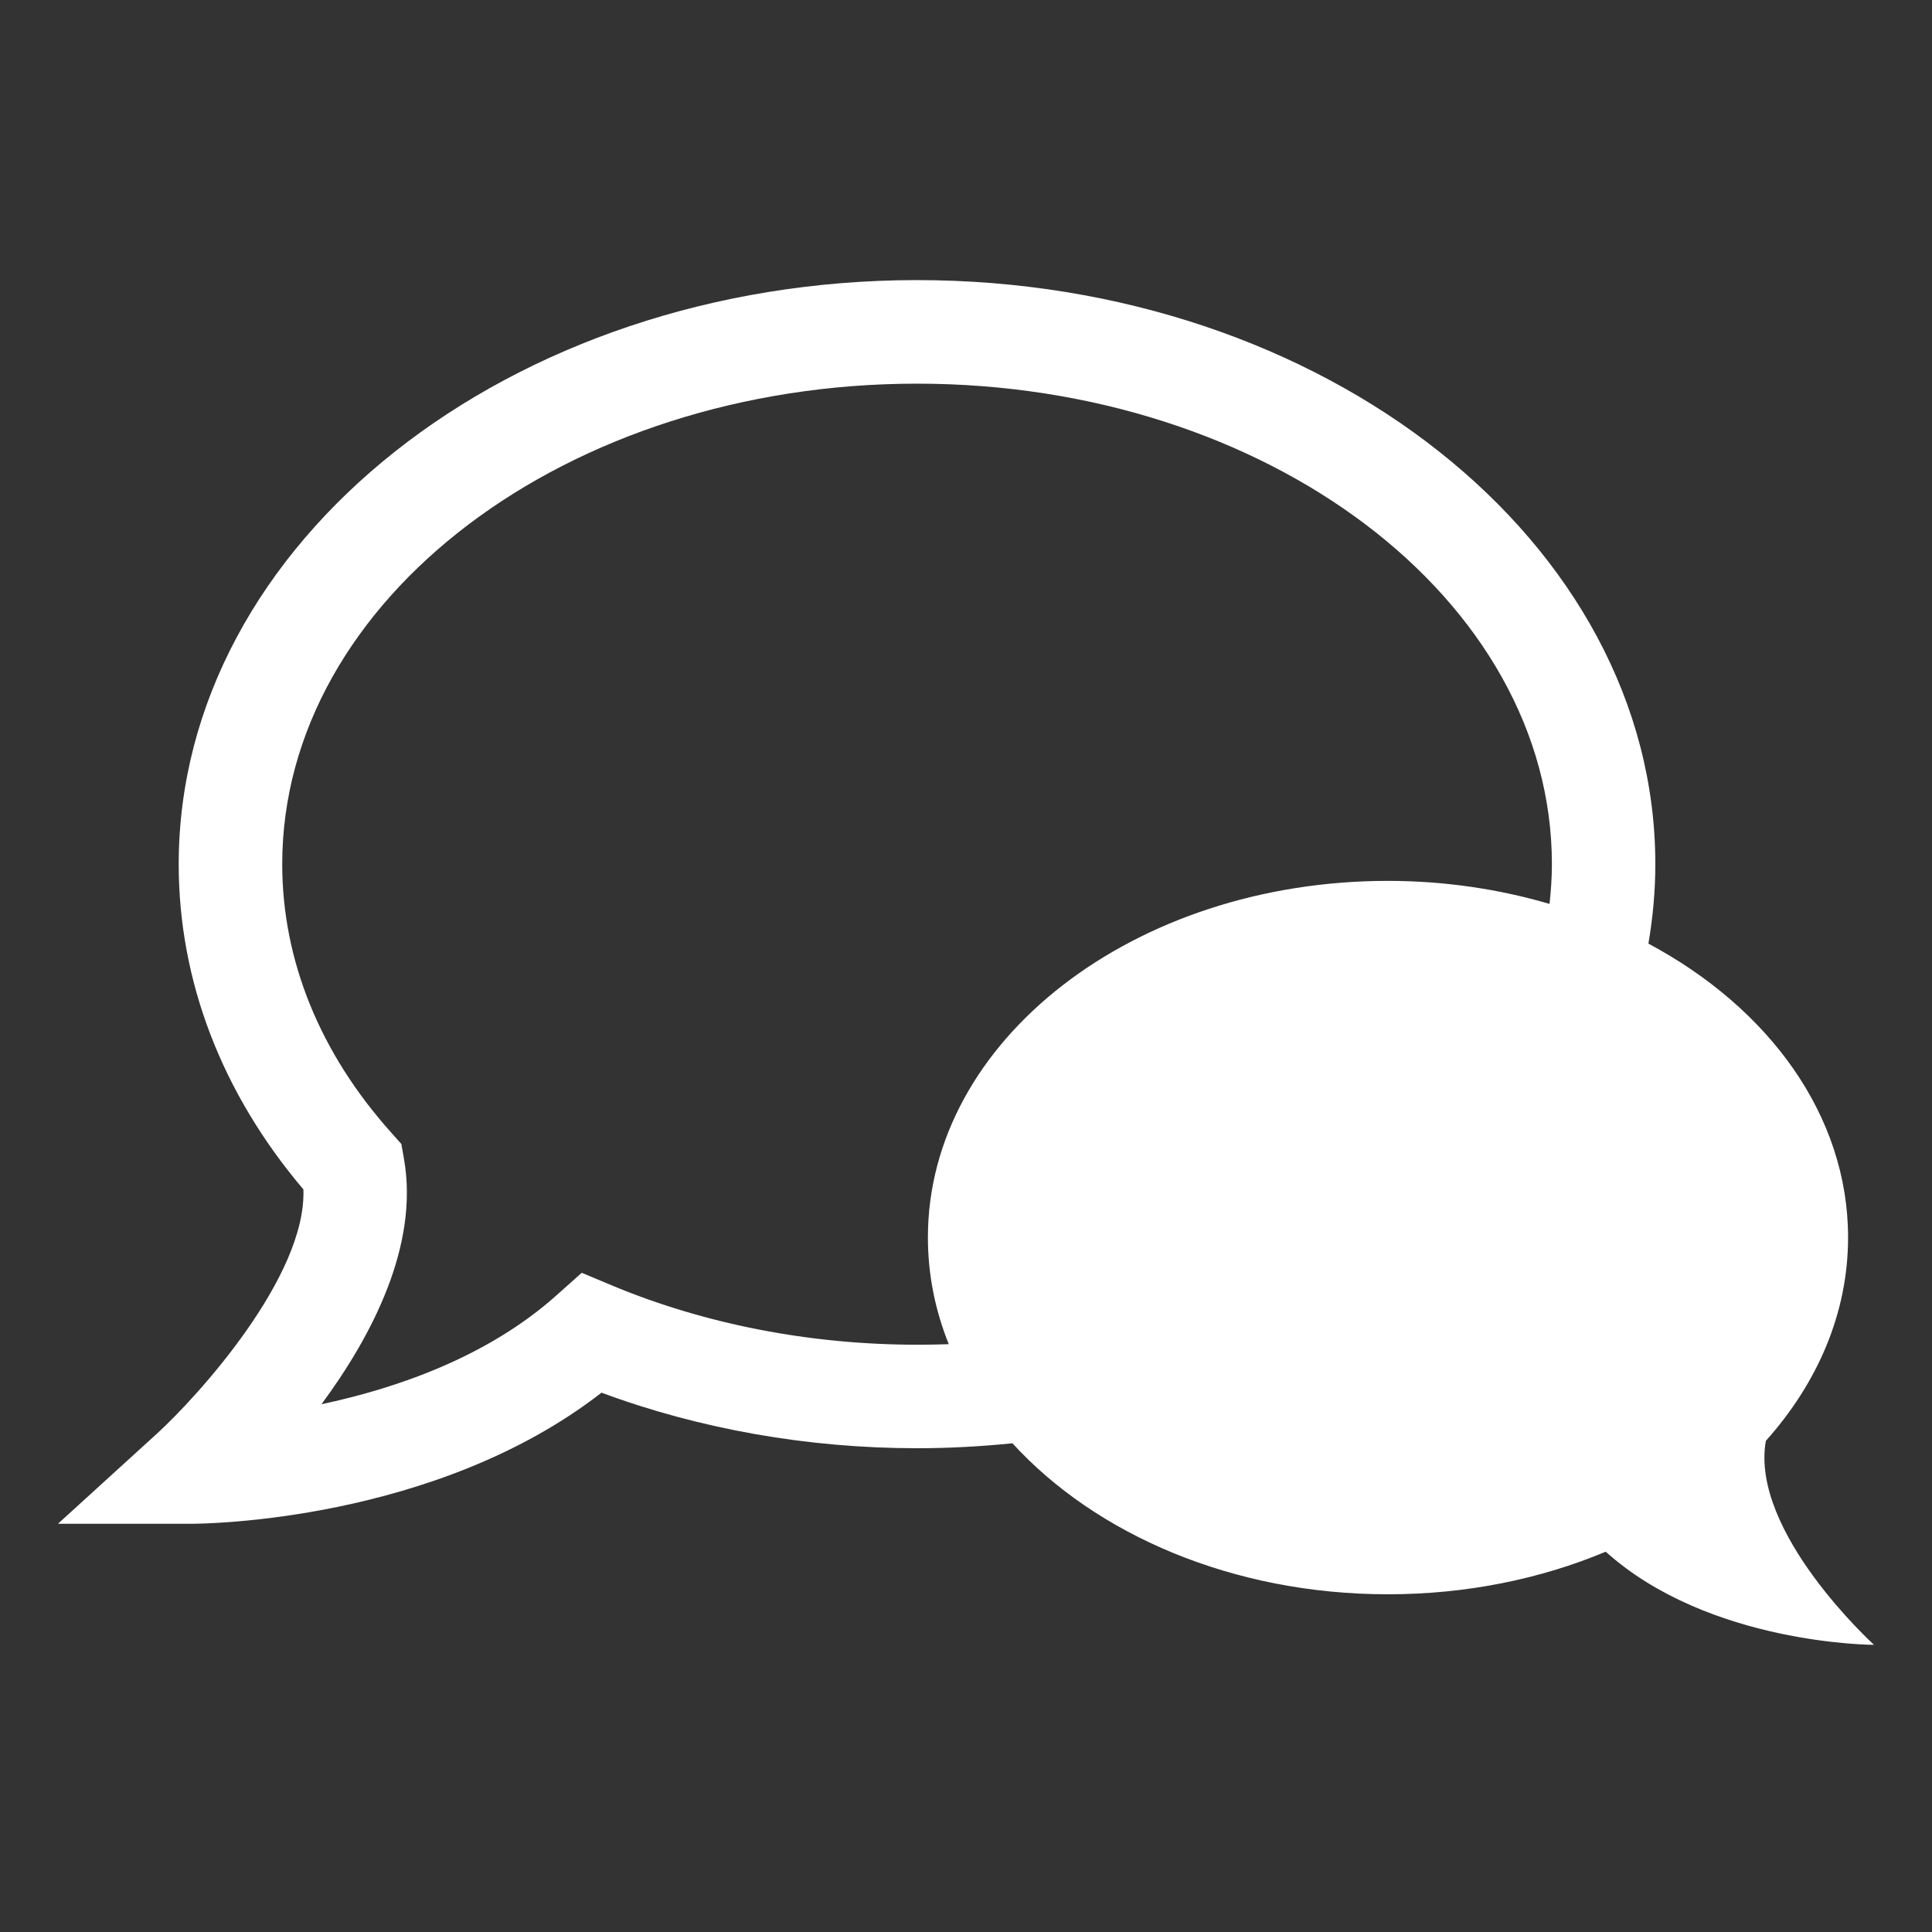 <?xml version="1.0" encoding="utf-8"?>
<!-- Generator: Adobe Illustrator 16.0.0, SVG Export Plug-In . SVG Version: 6.00 Build 0)  -->
<!DOCTYPE svg PUBLIC "-//W3C//DTD SVG 1.1//EN" "http://www.w3.org/Graphics/SVG/1.1/DTD/svg11.dtd">
<svg version="1.1" id="Capa_1" xmlns="http://www.w3.org/2000/svg" xmlns:xlink="http://www.w3.org/1999/xlink" x="0px" y="0px"
	 width="50px" height="50px" viewBox="-7.5 -7.5 50 50" enable-background="new -7.5 -7.5 50 50" xml:space="preserve">
<rect x="-7.5" y="-7.5" width="50" height="50" fill="#333333" stroke="none"/>
<path fill="#FFFFFF" d="M38.2,29.789c1.339-1.497,2.128-3.307,2.128-5.264c0-3.157-2.049-5.94-5.167-7.604
	c0.114-0.672,0.179-1.358,0.179-2.056c0-8.334-8.571-15.116-19.107-15.116c-10.537,0-19.108,6.783-19.108,15.116
	c0,3.023,1.113,5.923,3.227,8.417c0.082,2.259-2.743,5.365-3.794,6.324L-6,31.935h3.461c0.267,0,6.294-0.039,10.606-3.393
	c2.539,0.943,5.343,1.438,8.165,1.438c0.837,0,1.66-0.046,2.47-0.128c2.157,2.361,5.701,3.908,9.718,3.908
	c2.039,0,3.957-0.399,5.636-1.102c2.68,2.41,6.943,2.41,6.943,2.41S37.784,32.147,38.2,29.789z M16.233,27.301
	c-2.76,0-5.489-0.529-7.896-1.534L7.555,25.44l-0.631,0.563c-1.795,1.616-4.177,2.43-6.104,2.838
	c1.298-1.758,2.533-4.106,2.134-6.355l-0.067-0.379l-0.253-0.285c-1.853-2.063-2.83-4.468-2.83-6.958
	c0-6.855,7.371-12.435,16.429-12.435c9.059,0,16.43,5.58,16.43,12.435c0,0.344-0.024,0.688-0.061,1.029
	c-1.302-0.381-2.708-0.596-4.182-0.596c-6.575,0-11.906,4.131-11.906,9.228c0,0.961,0.189,1.889,0.54,2.762
	C16.784,27.297,16.51,27.301,16.233,27.301z"/>
</svg>
